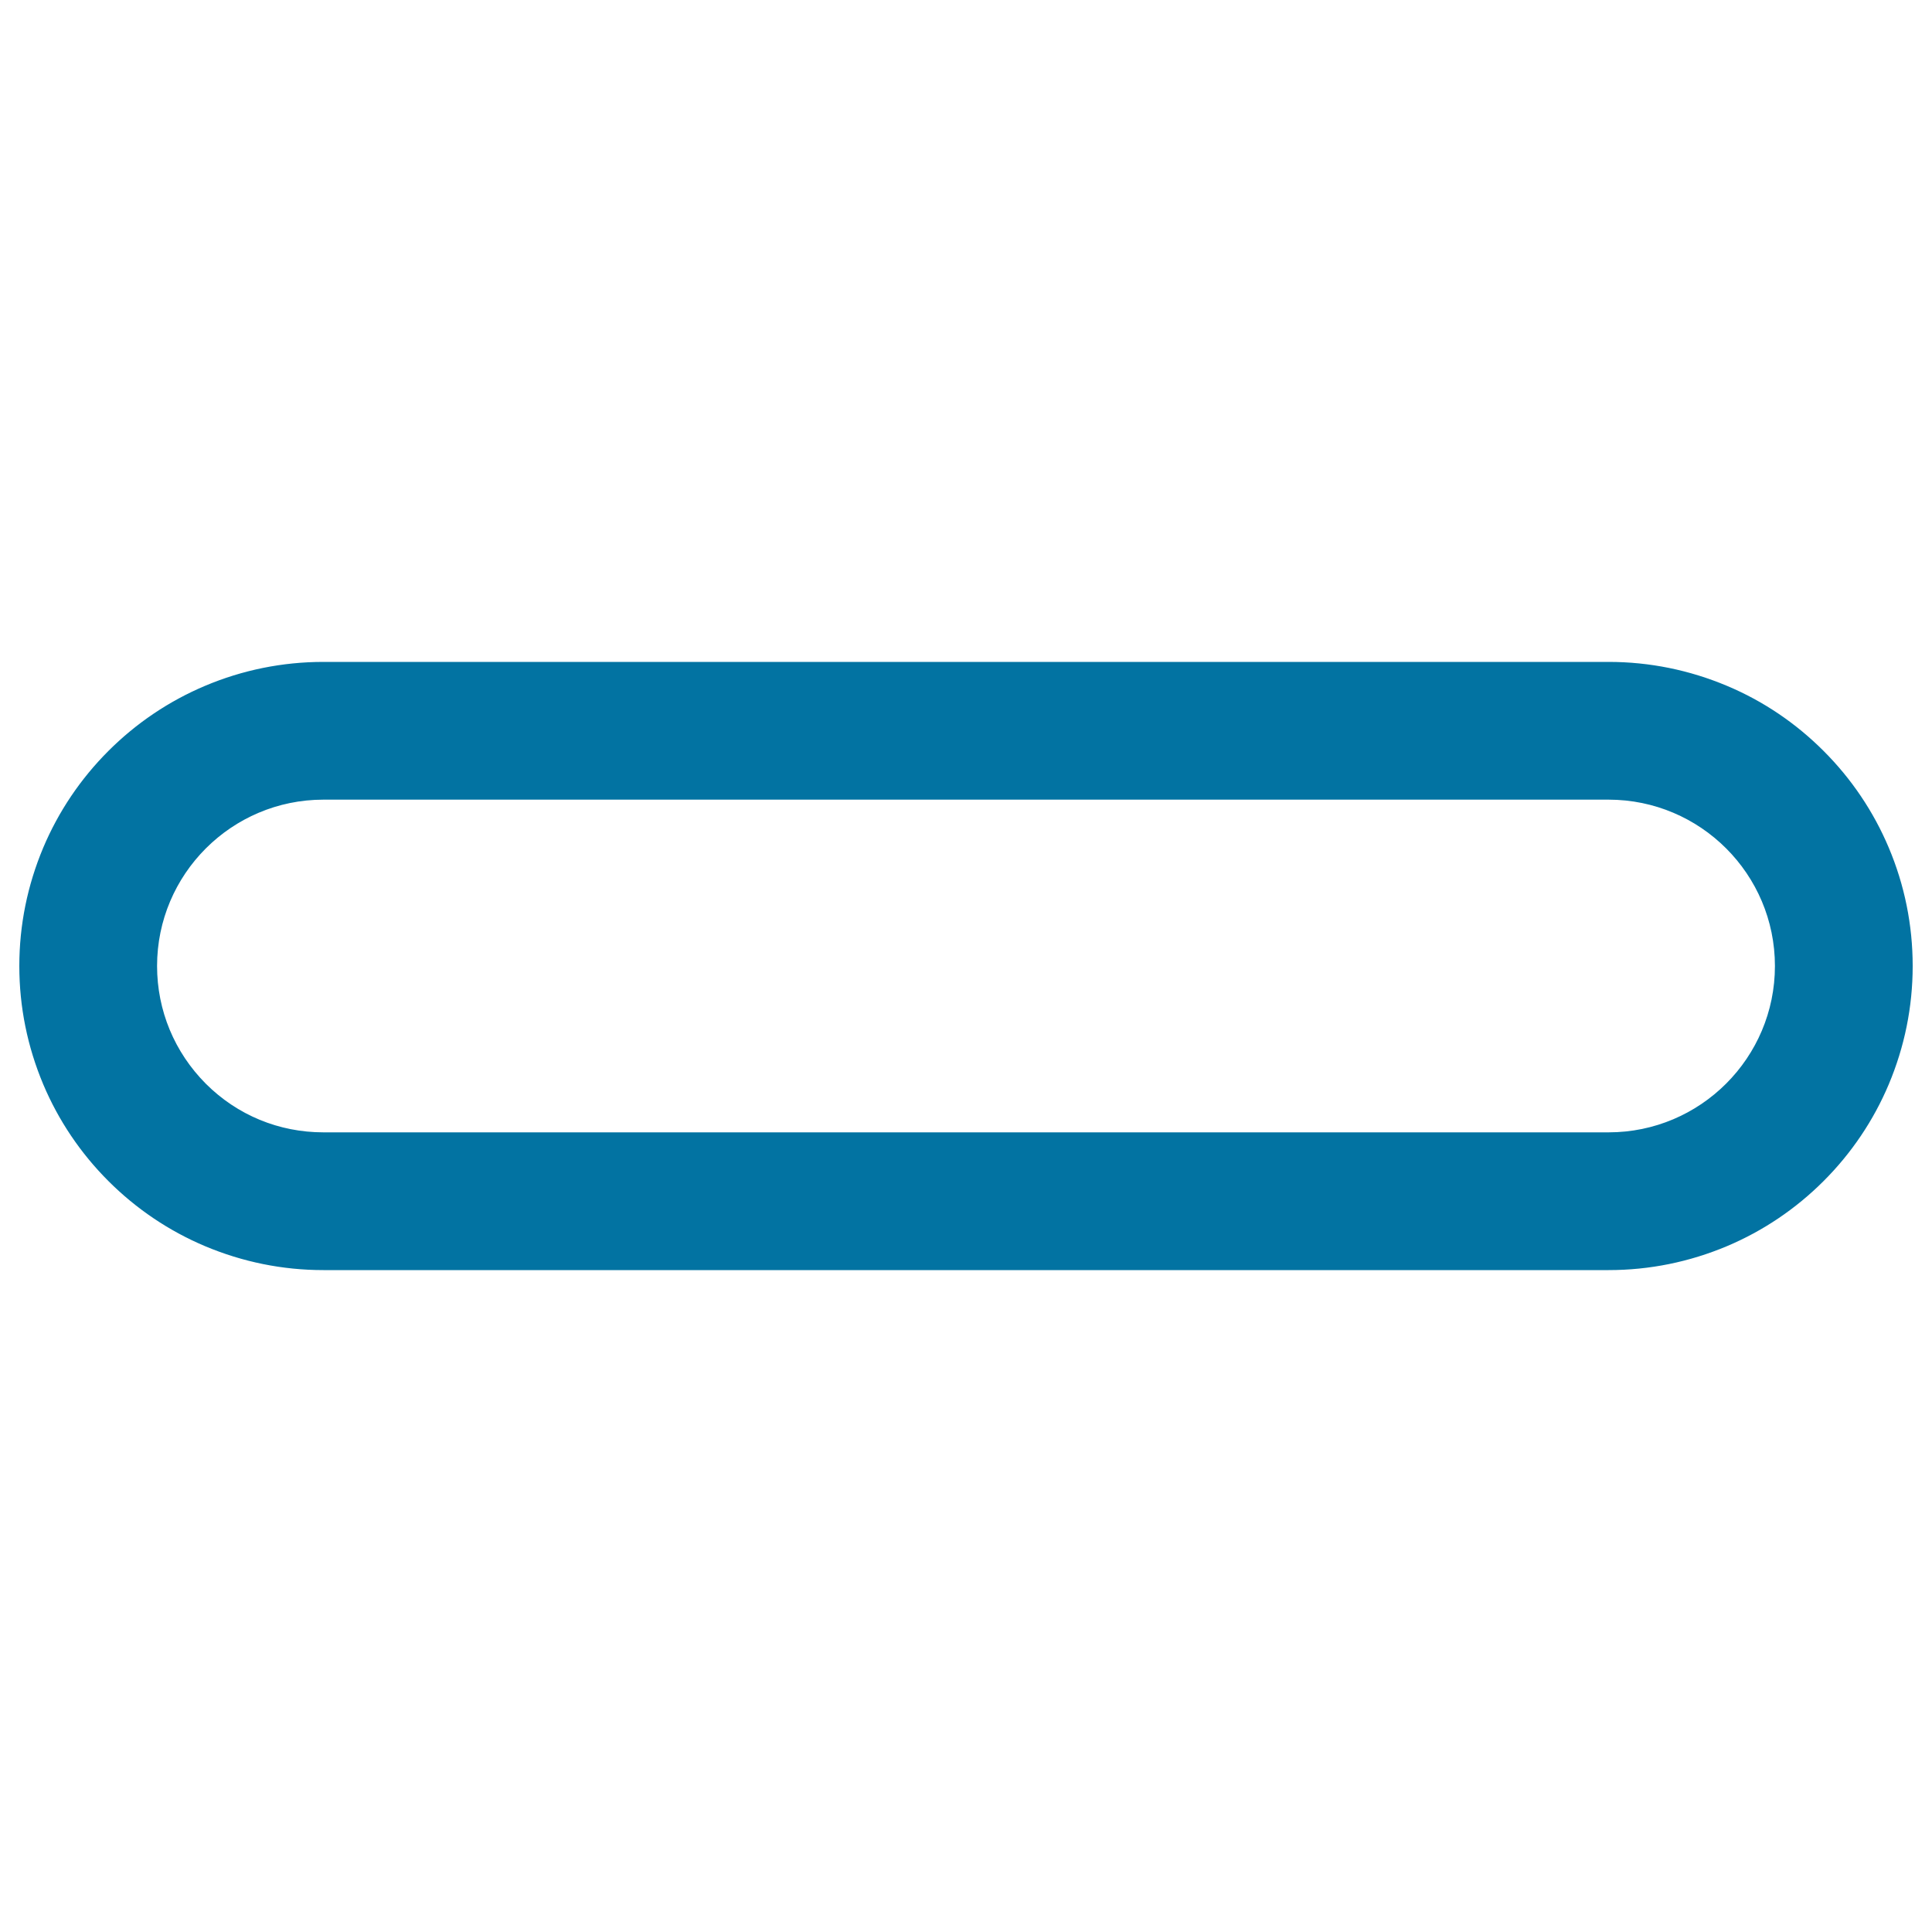 <svg xmlns="http://www.w3.org/2000/svg" viewBox="0 0 1000 1000" style="fill:#0273a2">
<title>Pill Of Drug Outline Rounded Rectangular Shape SVG icon</title>
<g><g><path d="M943.3,389.3c-14.4-14.4-31.1-25.6-49.8-33.5c-19.3-8.2-39.9-12.3-61-12.3H167.4c-21.1,0-41.6,4.1-61,12.3c-18.7,7.9-35.4,19.2-49.7,33.5C42.3,403.6,31,420.4,23.1,439c-8.2,19.3-12.3,39.9-12.3,61c0,21.1,4.1,41.6,12.3,61c7.9,18.7,19.2,35.4,33.5,49.8c14.4,14.4,31.1,25.6,49.8,33.5c19.4,8.2,39.9,12.3,61,12.3h665.2c21.1,0,41.6-4.1,61-12.3c18.7-7.9,35.4-19.2,49.8-33.5c14.4-14.4,25.6-31.1,33.5-49.8c8.2-19.3,12.3-39.9,12.3-61c0-21.1-4.1-41.6-12.3-61C969,420.4,957.7,403.6,943.3,389.3z M832.6,586.9H167.4c-24,0-45.7-9.7-61.4-25.5C90.2,545.7,80.5,524,80.5,500c0-48,38.9-86.9,86.9-86.9h665.2c48,0,86.9,38.9,86.9,86.9C919.5,548,880.6,586.9,832.6,586.9z"/><path d="M832.6,657.4H167.4c-21.2,0-41.8-4.2-61.3-12.4c-18.7-7.9-35.6-19.3-50-33.7c-14.4-14.4-25.8-31.3-33.7-50C14.2,541.8,10,521.2,10,500c0-21.2,4.2-41.8,12.4-61.3c7.9-18.7,19.3-35.6,33.7-50c14.4-14.4,31.3-25.8,50-33.7c19.4-8.2,40.1-12.4,61.3-12.4h665.2c21.2,0,41.8,4.2,61.3,12.4c18.8,7.9,35.6,19.3,50,33.7c14.4,14.4,25.8,31.3,33.7,50c8.2,19.4,12.4,40.1,12.4,61.3c0,21.2-4.2,41.8-12.4,61.3c-7.9,18.7-19.3,35.6-33.7,50c-14.4,14.4-31.3,25.8-50,33.7C874.4,653.2,853.8,657.4,832.6,657.4z M167.4,344.2c-21,0-41.4,4.1-60.7,12.3c-18.6,7.8-35.2,19.1-49.5,33.4c-14.3,14.3-25.5,30.9-33.4,49.5C15.8,458.6,11.6,479,11.6,500c0,21,4.1,41.4,12.3,60.7c7.9,18.6,19.1,35.2,33.4,49.5c14.3,14.3,30.9,25.5,49.5,33.4c19.2,8.1,39.7,12.3,60.7,12.3h665.2c21,0,41.4-4.1,60.7-12.3c18.6-7.8,35.2-19.1,49.5-33.4c14.3-14.3,25.5-30.9,33.4-49.5c8.1-19.2,12.3-39.7,12.3-60.7c0-21-4.1-41.4-12.3-60.7c-7.8-18.6-19.1-35.2-33.4-49.5c-14.3-14.3-30.9-25.5-49.5-33.4c-19.3-8.1-39.7-12.3-60.7-12.3H167.4z M832.6,587.7H167.4c-23.4,0-45.5-9.1-62-25.7c-16.6-16.6-25.7-38.6-25.7-62c0-48.4,39.3-87.7,87.7-87.7h665.2c48.4,0,87.7,39.3,87.7,87.7C920.3,548.4,881,587.7,832.6,587.7z M167.4,413.9c-47.5,0-86.1,38.6-86.1,86.1c0,23,9,44.6,25.2,60.9c16.3,16.3,37.9,25.2,60.9,25.2h665.2c47.5,0,86.1-38.6,86.1-86.1c0-47.5-38.6-86.1-86.1-86.1H167.4z"/></g></g>
</svg>